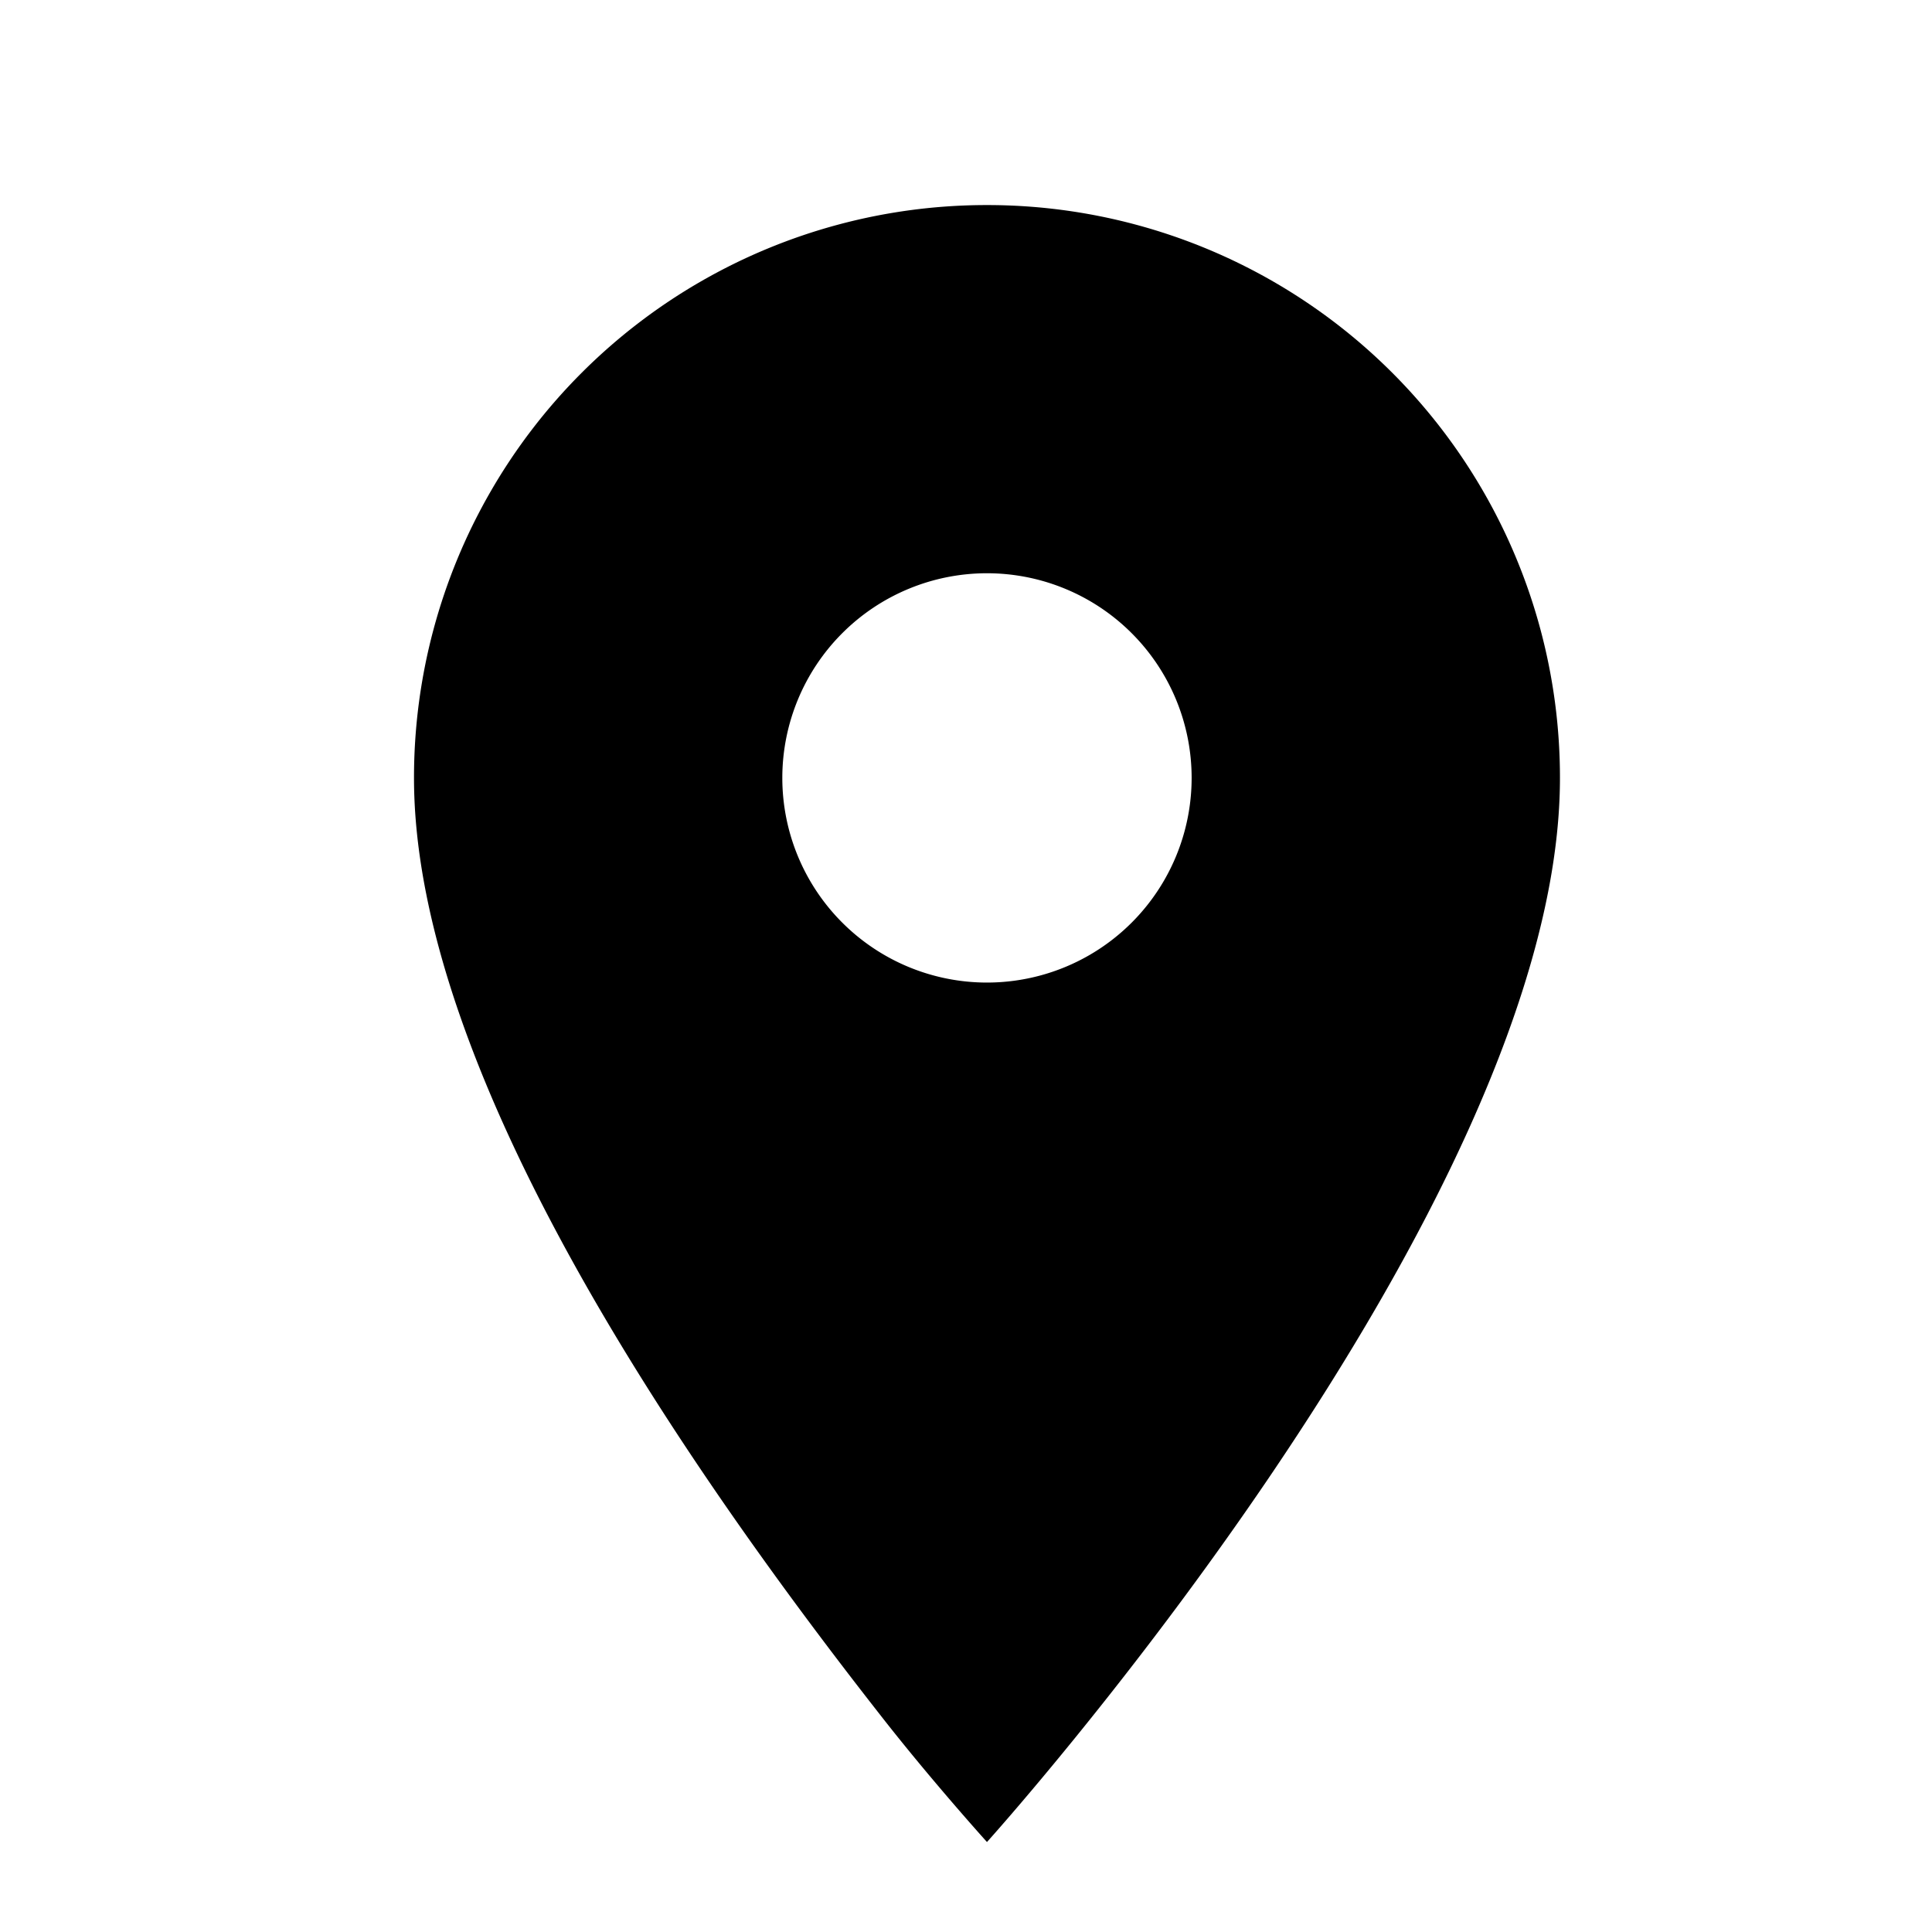 <svg id="ic-02" xmlns="http://www.w3.org/2000/svg" width="14" height="14" viewBox="0 0 14 14">
  <rect id="사각형_2422" data-name="사각형 2422" width="14" height="14" fill="#fff"/>
  <path id="ic_room_24px" d="M9.152,2A4.149,4.149,0,0,0,5,6.152c0,2.133,1.948,4.962,3.369,6.777.371.477.783.933.783.933s4.152-4.6,4.152-7.71A4.149,4.149,0,0,0,9.152,2Zm0,5.634a1.483,1.483,0,1,1,1.483-1.483A1.483,1.483,0,0,1,9.152,7.634Z" transform="translate(-2 -0.514)"/>
</svg>
